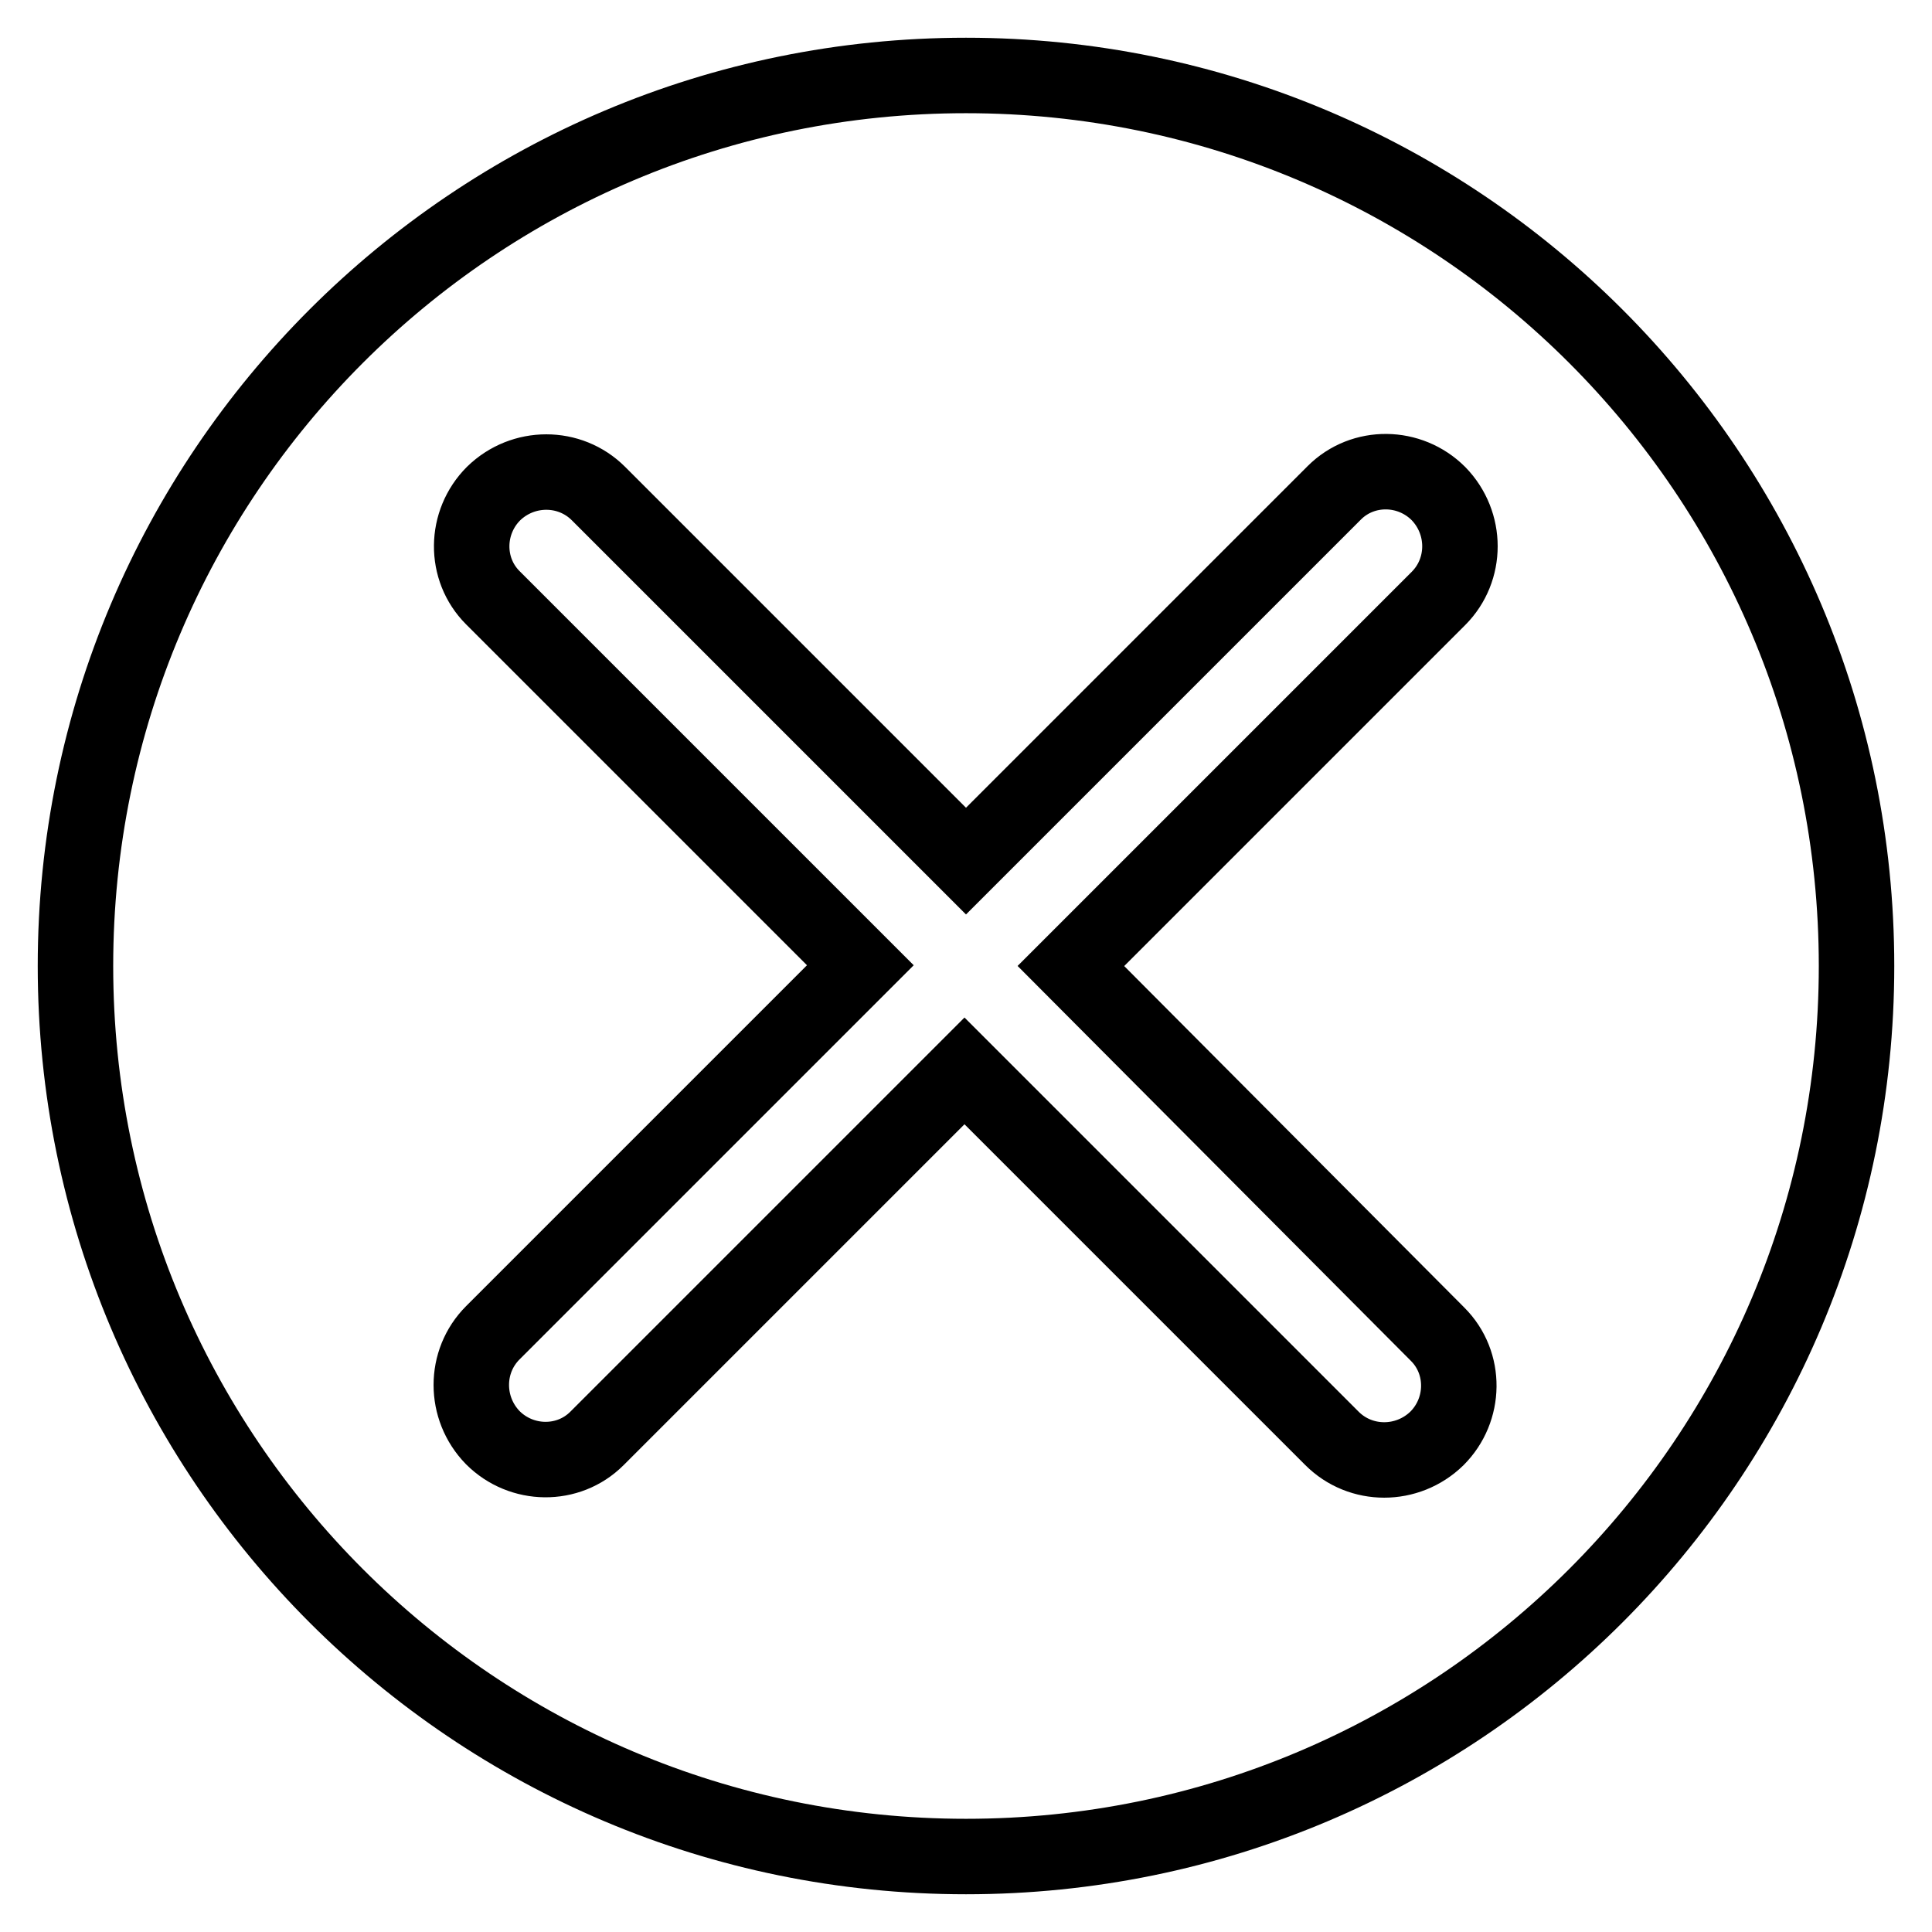 <?xml version="1.0" encoding="utf-8"?>
<!-- Svg Vector Icons : http://www.onlinewebfonts.com/icon -->
<!DOCTYPE svg PUBLIC "-//W3C//DTD SVG 1.1//EN" "http://www.w3.org/Graphics/SVG/1.1/DTD/svg11.dtd">
<svg version="1.1" xmlns="http://www.w3.org/2000/svg" xmlns:xlink="http://www.w3.org/1999/xlink" x="0px" y="0px" viewBox="0 0 256 256" enable-background="new 0 0 256 256" xml:space="preserve">
<g> <path stroke-width="10" fill-opacity="0" stroke="#000000"  d="M128,246c-65.2,0-118-52.8-118-118C10,62.8,62.8,10,128,10c65.2,0,118,52.8,118,118 C246,193.2,193.2,246,128,246z M128,114.1L79.3,65.4c-3.8-3.8-10-3.8-13.9,0c0,0,0,0,0,0c-3.8,3.8-3.9,10-0.1,13.8c0,0,0,0,0,0 l48.7,48.7l-48.7,48.7c-3.8,3.8-3.8,10,0,13.9l0,0c3.8,3.8,10,3.9,13.8,0.1c0,0,0,0,0,0l48.7-48.7l48.7,48.7c3.8,3.8,10,3.8,13.9,0 l0,0c3.8-3.8,3.9-10,0.1-13.8c0,0,0,0,0,0L141.9,128l48.7-48.7c3.8-3.8,3.8-10,0-13.9c0,0,0,0,0,0c-3.8-3.8-10-3.9-13.8-0.1 c0,0,0,0,0,0L128,114.1z"/></g>
</svg>